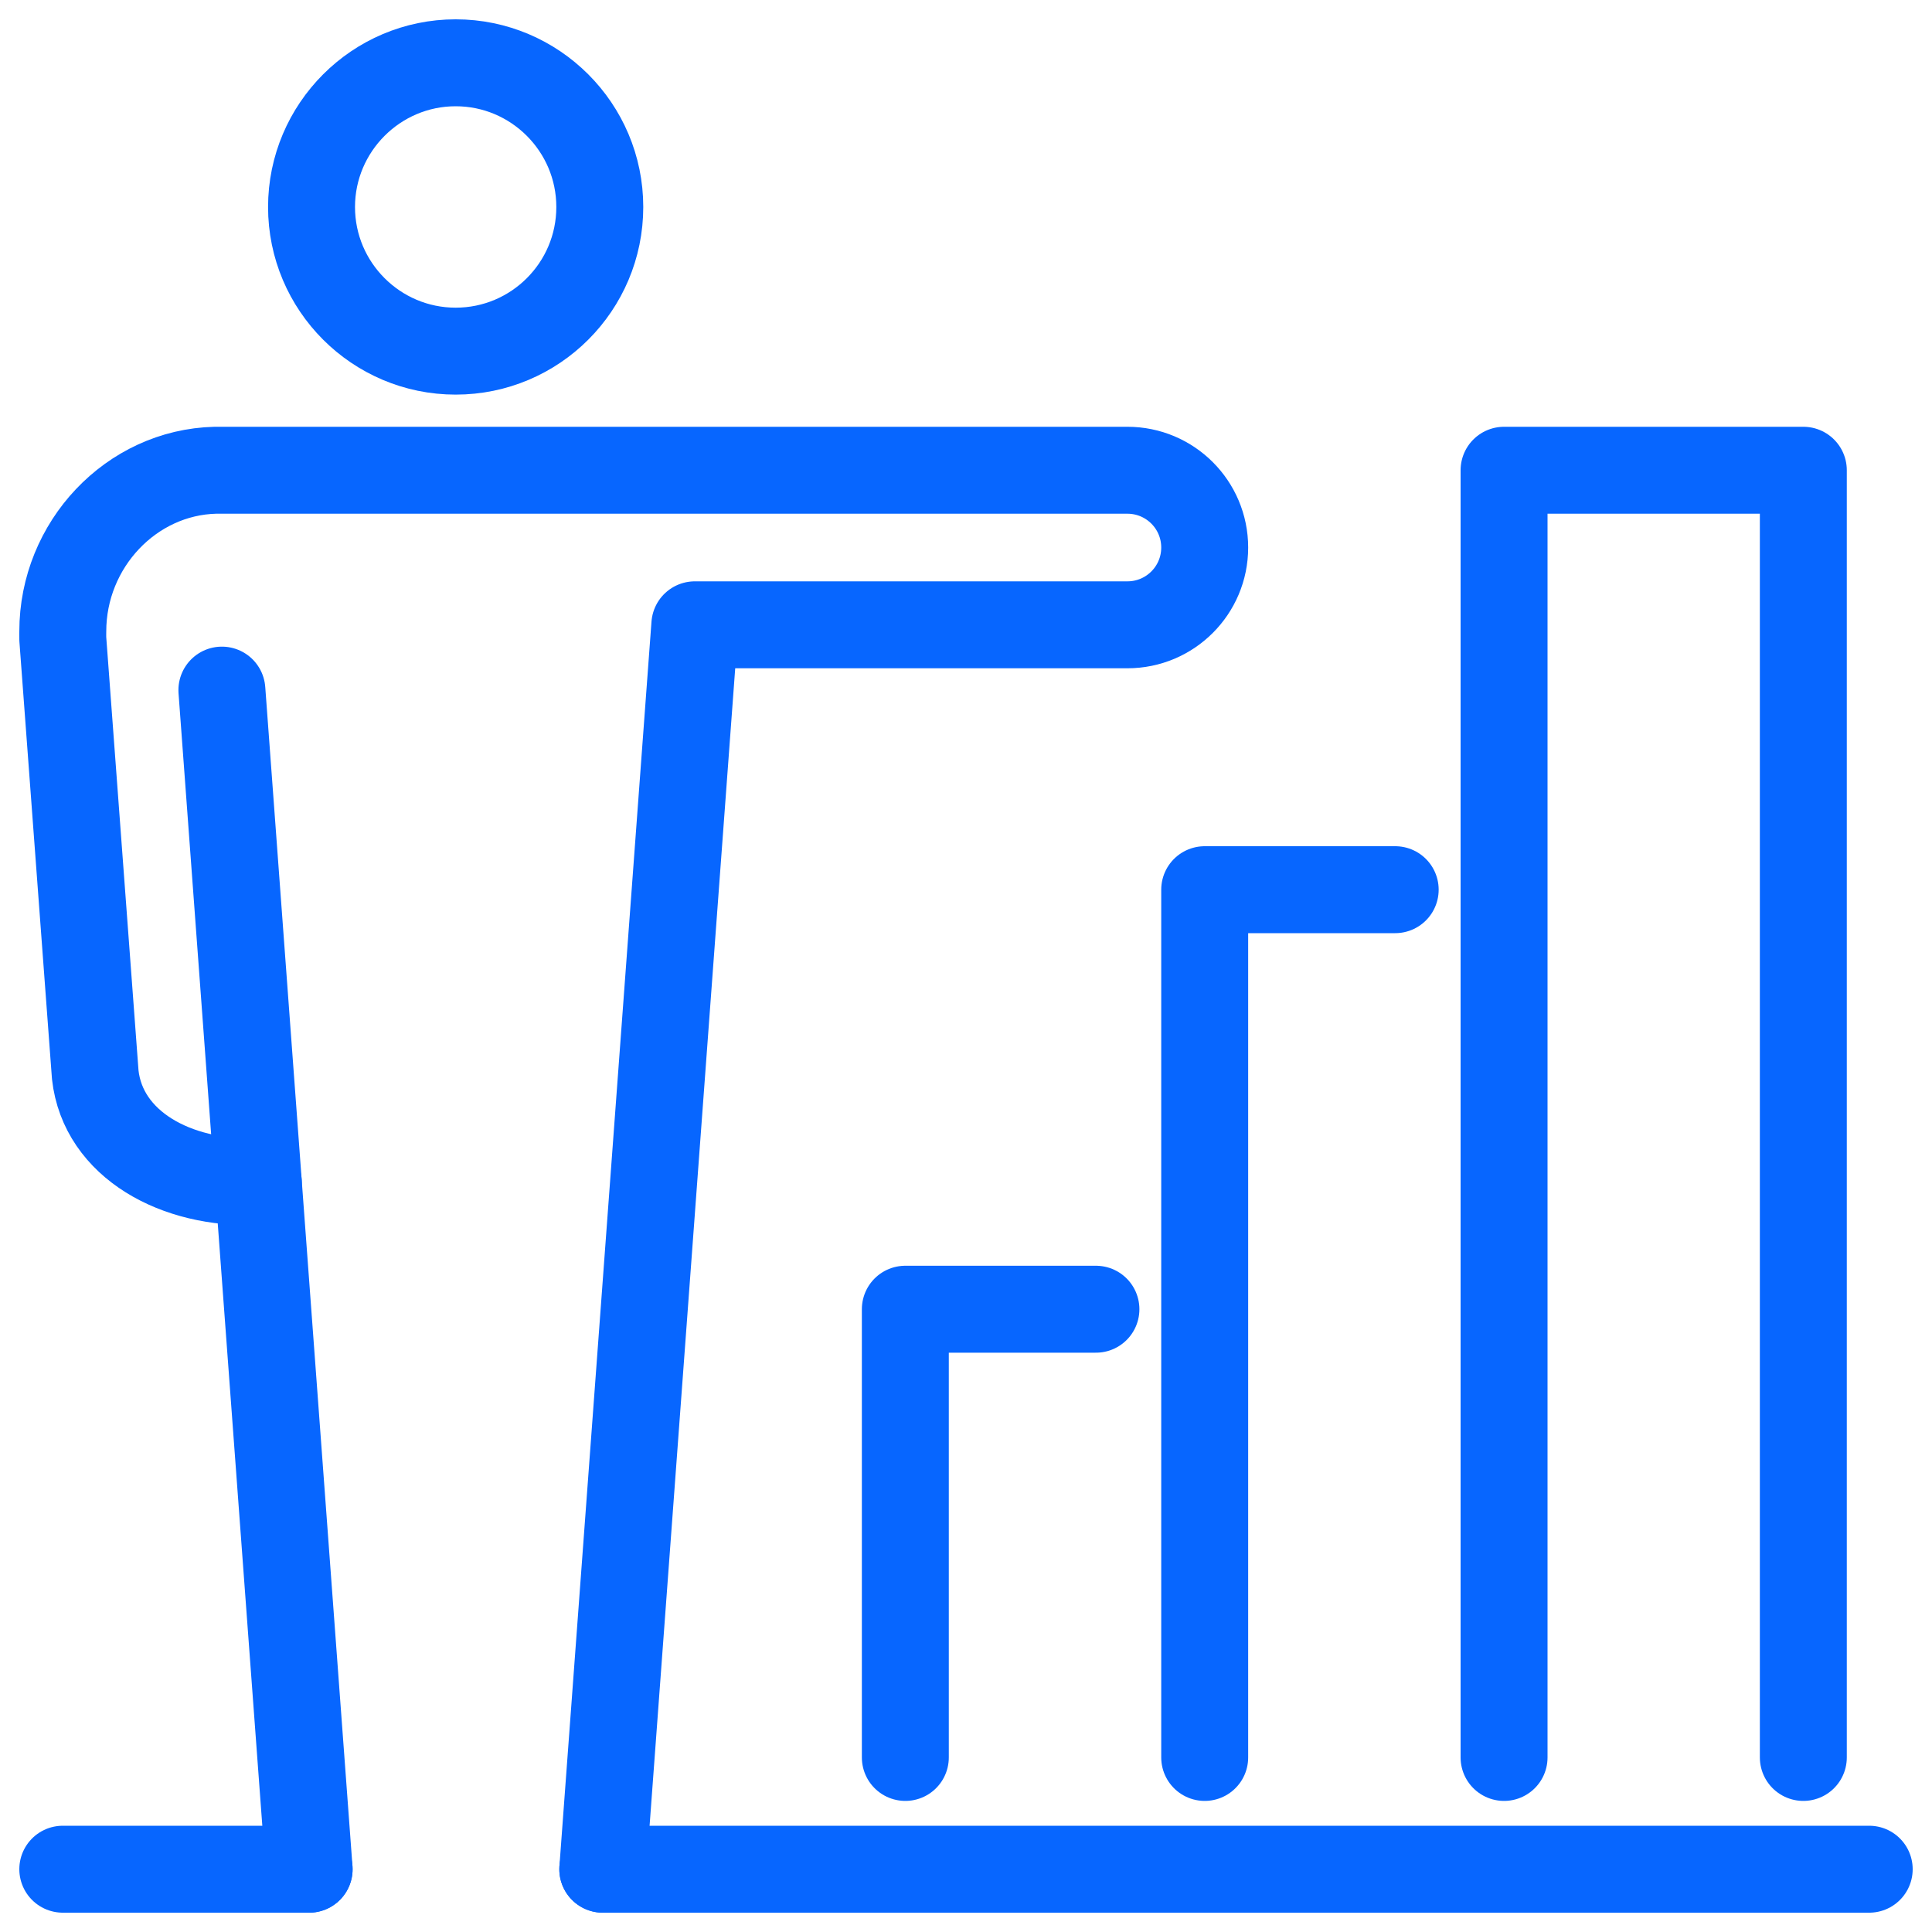 <?xml version="1.0" encoding="UTF-8"?>
<svg id="Layer_1" data-name="Layer 1" xmlns="http://www.w3.org/2000/svg" viewBox="0 0 200 200">
  <defs>
    <style>
      .cls-1 {
        fill: none;
        stroke: #0766ff;
        stroke-linecap: round;
        stroke-linejoin: round;
        stroke-width: 9px;
      }
    </style>
  </defs>
  <g>
    <path class="cls-1" d="M47.17,36.35c-8.23,0-14.92-6.7-14.92-14.92s6.7-14.93,14.92-14.93,14.92,6.69,14.92,14.93-6.69,14.92-14.92,14.92Z"/>
    <line class="cls-1" x1="26.74" y1="122.42" x2="22.97" y2="71.44"/>
    <polyline class="cls-1" points="93.72 181.93 93.72 135.53 113.45 135.53"/>
    <polyline class="cls-1" points="124.71 181.93 124.71 92.1 144.43 92.1"/>
    <polyline class="cls-1" points="155.7 181.93 155.7 48.68 186.68 48.68 186.68 181.93"/>
    <line class="cls-1" x1="6.5" y1="193.5" x2="32" y2="193.5"/>
    <line class="cls-1" x1="62.4" y1="193.5" x2="193.5" y2="193.5"/>
  </g>
  <path class="cls-1" d="M62.4,193.5l9.53-128.82h44.78c4.42,0,8-3.58,8-8s-3.58-8-8-8H22.29c-8.7.21-15.79,7.69-15.79,16.68,0,.15-.01.4,0,.78l3.36,45.12c.8,7.23,8.4,11.38,16.75,11.05.05.04.08.07.13.11l5.26,71.08"/>
</svg>